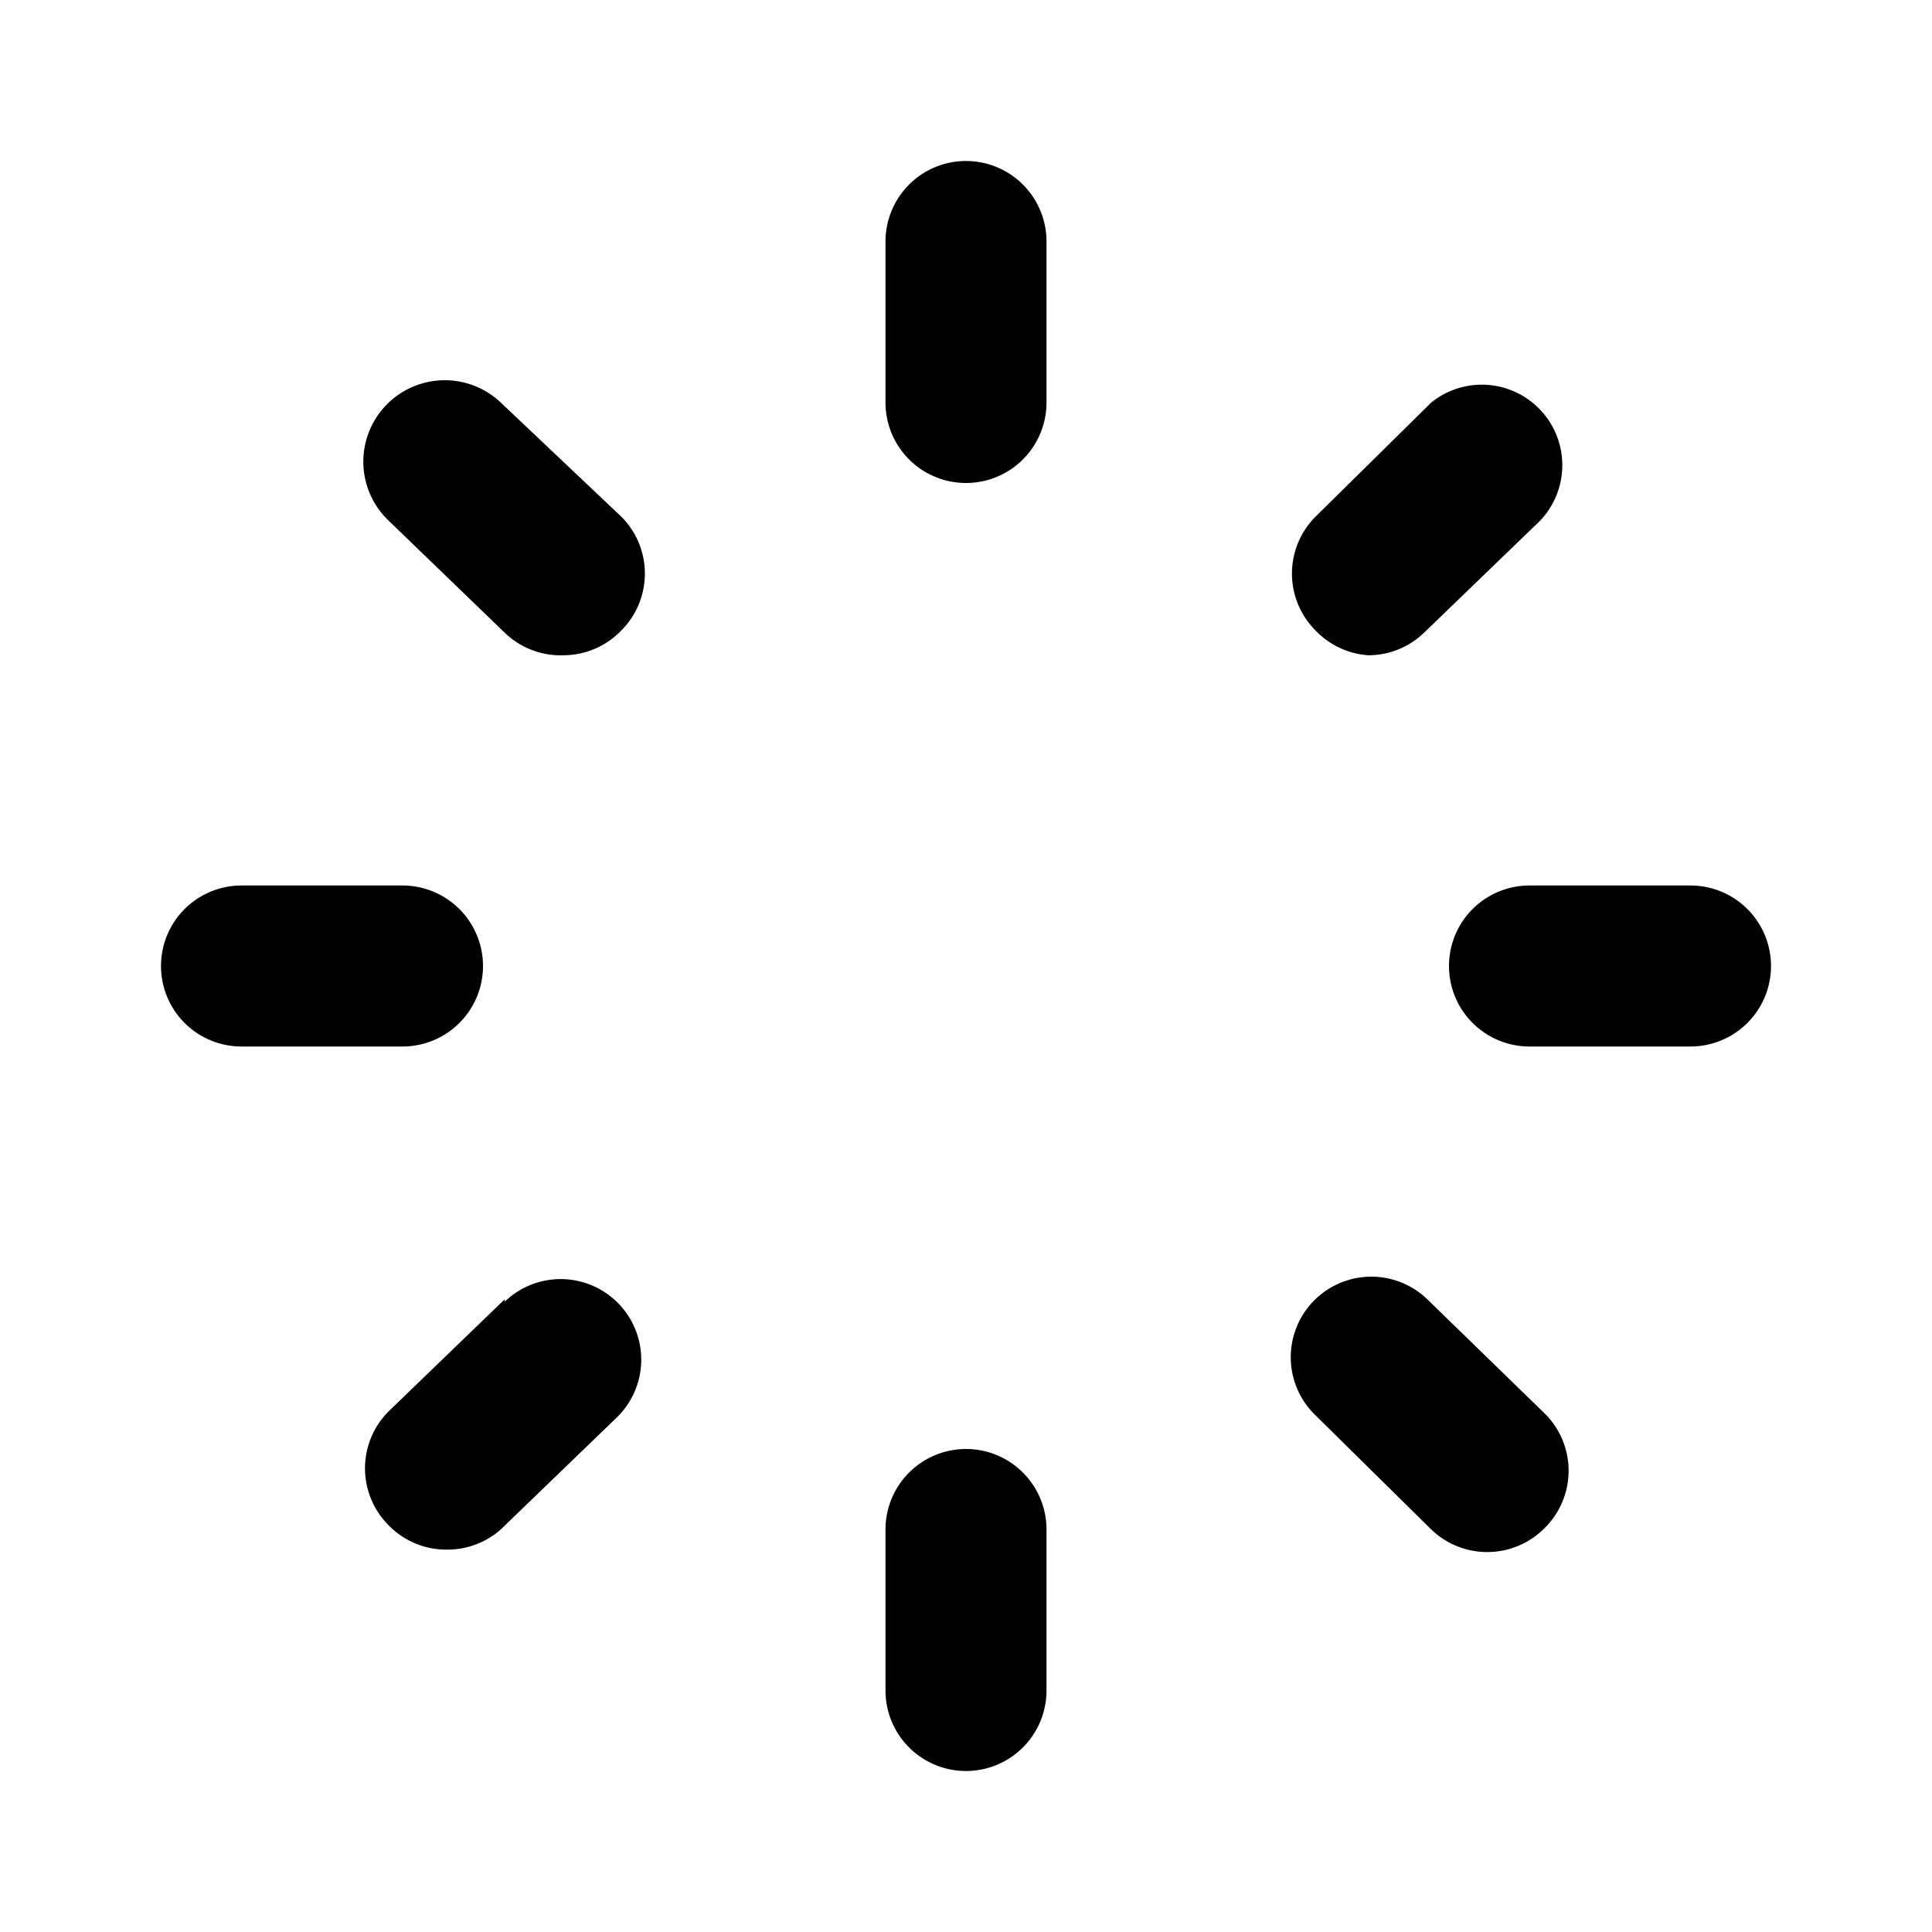 <?xml version="1.0" encoding="utf-8"?>
<!-- Generator: www.svgicons.com -->
<svg xmlns="http://www.w3.org/2000/svg" width="800" height="800" viewBox="0 0 24 24">
<path fill="currentColor" d="M12 2a1 1 0 0 0-1 1v2a1 1 0 0 0 2 0V3a1 1 0 0 0-1-1m9 9h-2a1 1 0 0 0 0 2h2a1 1 0 0 0 0-2M6 12a1 1 0 0 0-1-1H3a1 1 0 0 0 0 2h2a1 1 0 0 0 1-1m.22-7a1 1 0 0 0-1.39 1.47l1.44 1.39a1 1 0 0 0 .73.28a1 1 0 0 0 .72-.31a1 1 0 0 0 0-1.41ZM17 8.14a1 1 0 0 0 .69-.28l1.44-1.39A1 1 0 0 0 17.78 5l-1.44 1.42a1 1 0 0 0 0 1.41a1 1 0 0 0 .66.31M12 18a1 1 0 0 0-1 1v2a1 1 0 0 0 2 0v-2a1 1 0 0 0-1-1m5.73-1.86a1 1 0 0 0-1.39 1.44L17.78 19a1 1 0 0 0 .69.28a1 1 0 0 0 .72-.3a1 1 0 0 0 0-1.42Zm-11.46 0l-1.44 1.39a1 1 0 0 0 0 1.42a1 1 0 0 0 .72.3a1 1 0 0 0 .67-.25l1.44-1.39a1 1 0 0 0-1.39-1.44Z"/>
</svg>